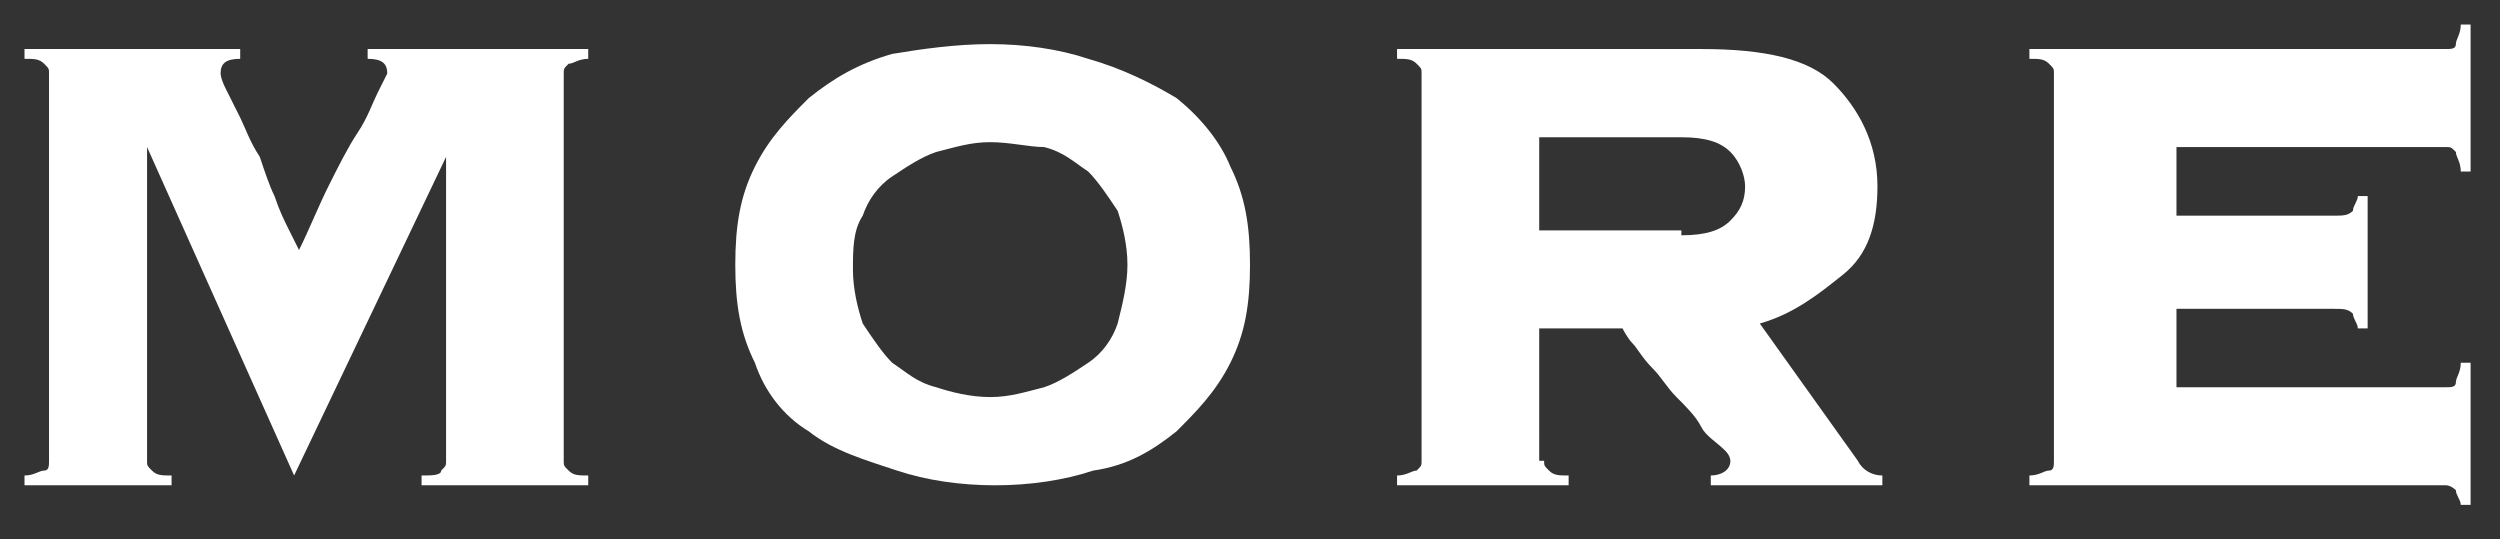 <?xml version="1.0" encoding="utf-8"?>
<!-- Generator: Adobe Illustrator 26.3.1, SVG Export Plug-In . SVG Version: 6.00 Build 0)  -->
<svg version="1.1" id="レイヤー_1" xmlns="http://www.w3.org/2000/svg" xmlns:xlink="http://www.w3.org/1999/xlink" x="0px"
	 y="0px" viewBox="0 0 51 11" style="enable-background:new 0 0 51 11;" xml:space="preserve">
<rect x="0" y="0" width="51" height="11" fill="#333333" stroke="none"/>
<style type="text/css">
	.st0{fill:#FFFFFF;}
</style>
<g>
	<path class="st0" d="M8.6,9.7C8.8,9.7,9,9.7,9,9.6c0.1-0.1,0.1-0.1,0.1-0.2V3.2l0,0L6,9.7L3,3h0v6.4c0,0.1,0,0.1,0.1,0.2
		c0.1,0.1,0.2,0.1,0.4,0.1v0.2h-3V9.7c0.2,0,0.3-0.1,0.4-0.1S1,9.5,1,9.4V1.5c0-0.1,0-0.1-0.1-0.2C0.8,1.2,0.7,1.2,0.5,1.2V1h4.4
		v0.2c-0.3,0-0.4,0.1-0.4,0.3c0,0,0,0.1,0.1,0.3s0.2,0.4,0.3,0.6C5,2.6,5.1,2.9,5.3,3.2C5.4,3.5,5.5,3.8,5.6,4
		c0.1,0.3,0.2,0.5,0.3,0.7C6,4.9,6.1,5.1,6.1,5.1c0.2-0.4,0.4-0.9,0.6-1.3c0.2-0.4,0.4-0.8,0.6-1.1c0.2-0.3,0.3-0.6,0.4-0.8
		s0.2-0.4,0.2-0.4c0-0.2-0.1-0.3-0.4-0.3V1H12v0.2c-0.2,0-0.3,0.1-0.4,0.1c-0.1,0.1-0.1,0.1-0.1,0.2v7.9c0,0.1,0,0.1,0.1,0.2
		c0.1,0.1,0.2,0.1,0.4,0.1v0.2H8.6V9.7z"/>
	<path class="st0" d="M20.2,0.9c0.7,0,1.4,0.1,2,0.3C22.9,1.4,23.5,1.7,24,2c0.5,0.4,0.9,0.9,1.1,1.4c0.3,0.6,0.4,1.2,0.4,2
		s-0.1,1.4-0.4,2c-0.3,0.6-0.7,1-1.1,1.4c-0.5,0.4-1,0.7-1.7,0.8c-0.6,0.2-1.3,0.3-2,0.3c-0.7,0-1.4-0.1-2-0.3S17,9.2,16.5,8.8
		C16,8.5,15.6,8,15.4,7.4c-0.3-0.6-0.4-1.2-0.4-2s0.1-1.4,0.4-2s0.7-1,1.1-1.4c0.5-0.4,1-0.7,1.7-0.9C18.8,1,19.5,0.9,20.2,0.9z
		 M20.2,2.9c-0.4,0-0.7,0.1-1.1,0.2c-0.3,0.1-0.6,0.3-0.9,0.5c-0.3,0.2-0.5,0.5-0.6,0.8c-0.2,0.3-0.2,0.7-0.2,1.1
		c0,0.4,0.1,0.8,0.2,1.1c0.2,0.3,0.4,0.6,0.6,0.8c0.3,0.2,0.5,0.4,0.9,0.5c0.3,0.1,0.7,0.2,1.1,0.2s0.7-0.1,1.1-0.2
		c0.3-0.1,0.6-0.3,0.9-0.5c0.3-0.2,0.5-0.5,0.6-0.8C22.9,6.2,23,5.8,23,5.4c0-0.4-0.1-0.8-0.2-1.1c-0.2-0.3-0.4-0.6-0.6-0.8
		c-0.3-0.2-0.5-0.4-0.9-0.5C21,3,20.6,2.9,20.2,2.9z"/>
	<path class="st0" d="M31.5,9.4c0,0.1,0,0.1,0.1,0.2s0.2,0.1,0.4,0.1v0.2h-3.5V9.7c0.2,0,0.3-0.1,0.4-0.1c0.1-0.1,0.1-0.1,0.1-0.2
		V1.5c0-0.1,0-0.1-0.1-0.2c-0.1-0.1-0.2-0.1-0.4-0.1V1h6.2c1.3,0,2.2,0.2,2.7,0.7s0.9,1.2,0.9,2.1c0,0.8-0.2,1.4-0.7,1.8
		c-0.5,0.4-1,0.8-1.7,1l2,2.8c0.1,0.2,0.3,0.3,0.5,0.3v0.2h-3.5V9.7c0.2,0,0.4-0.1,0.4-0.3c0,0,0-0.1-0.1-0.2
		C35,9,34.8,8.9,34.7,8.7c-0.1-0.2-0.3-0.4-0.5-0.6c-0.2-0.2-0.3-0.4-0.5-0.6c-0.2-0.2-0.3-0.4-0.4-0.5s-0.2-0.3-0.2-0.3h-1.7V9.4z
		 M34.3,4.8c0.5,0,0.8-0.1,1-0.3c0.2-0.2,0.3-0.4,0.3-0.7c0-0.2-0.1-0.5-0.3-0.7c-0.2-0.2-0.5-0.3-1-0.3h-2.9v1.9H34.3z"/>
	<path class="st0" d="M48.1,6.7c0-0.1-0.1-0.2-0.1-0.3c-0.1-0.1-0.2-0.1-0.4-0.1h-3.2v1.6h5.5c0.1,0,0.2,0,0.2-0.1
		c0-0.1,0.1-0.2,0.1-0.4h0.2v2.9h-0.2c0-0.1-0.1-0.2-0.1-0.3c0,0-0.1-0.1-0.2-0.1h-8.5V9.7c0.2,0,0.3-0.1,0.4-0.1s0.1-0.1,0.1-0.2
		V1.5c0-0.1,0-0.1-0.1-0.2c-0.1-0.1-0.2-0.1-0.4-0.1V1h8.5c0.1,0,0.2,0,0.2-0.1c0-0.1,0.1-0.2,0.1-0.4h0.2v3h-0.2
		c0-0.2-0.1-0.3-0.1-0.4C50,3,50,3,49.9,3h-5.5v1.4h3.2c0.2,0,0.3,0,0.4-0.1C48,4.2,48.1,4.1,48.1,4h0.2v2.7H48.1z"/>
</g>
</svg>

